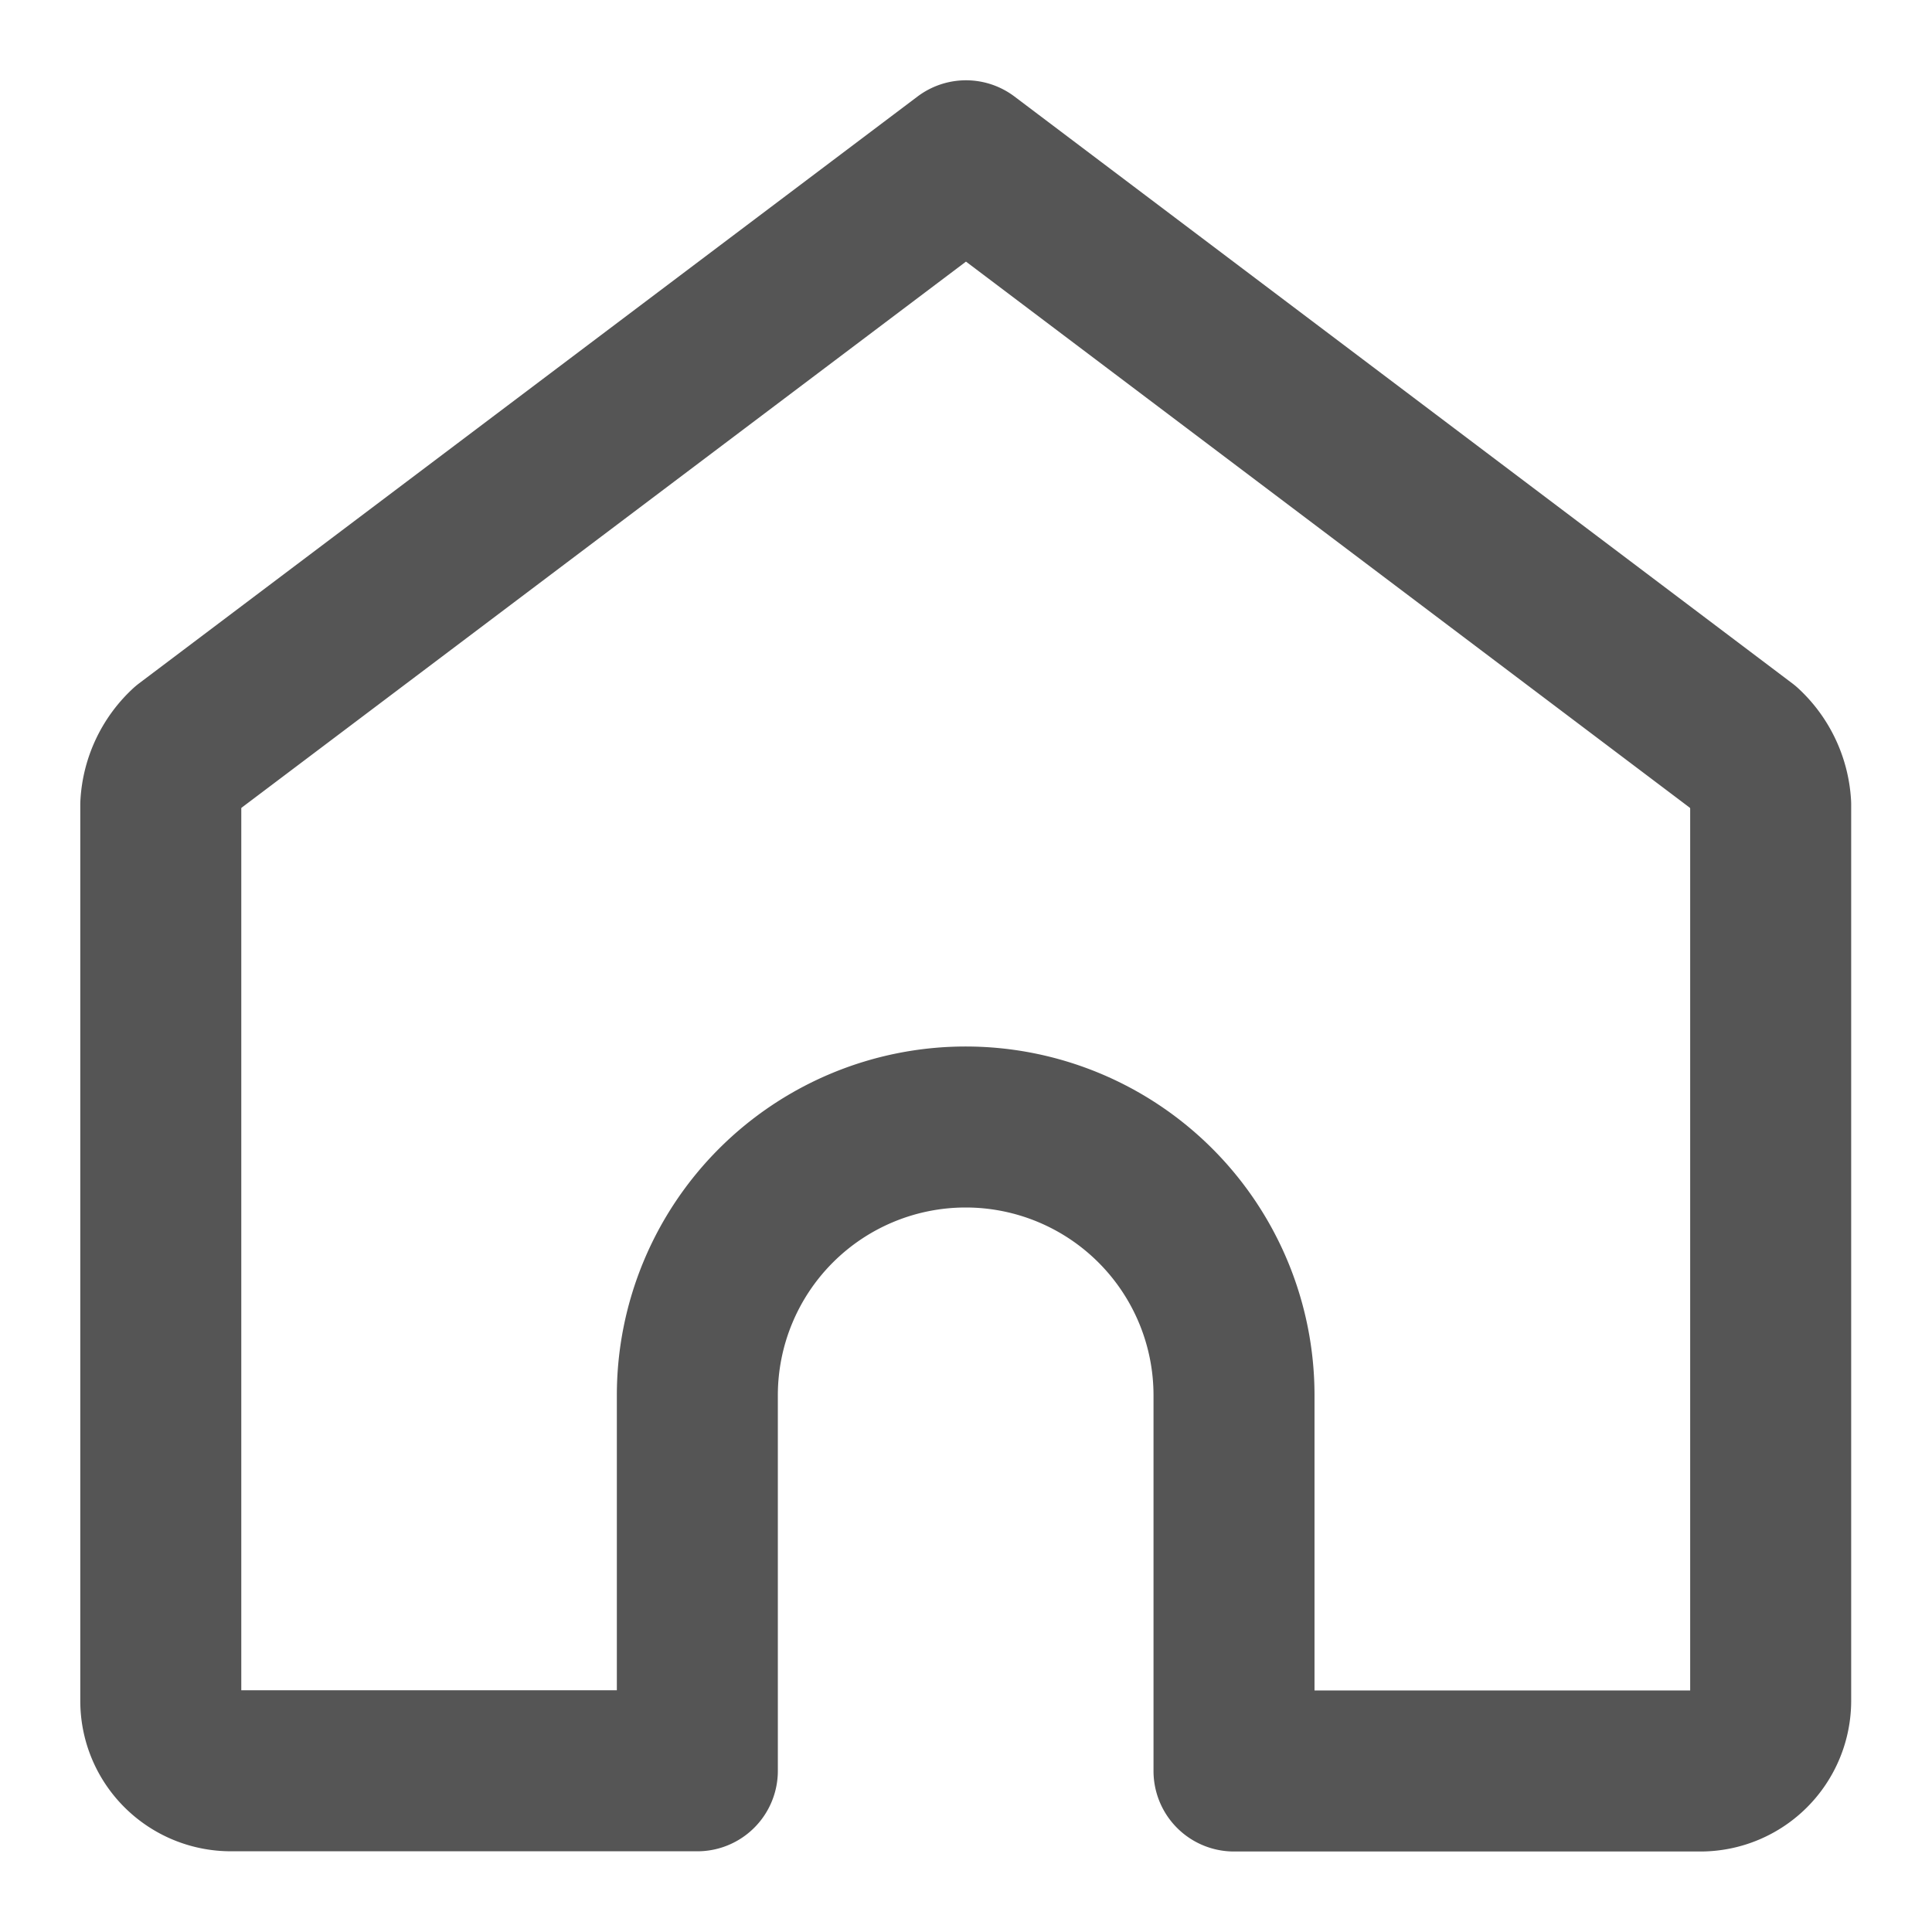 <svg xmlns="http://www.w3.org/2000/svg" width="18" height="18" fill="none"><path stroke="#555" stroke-linecap="round" stroke-linejoin="round" stroke-width="1.5" d="M16.246 6.965 9 1.498 1.748 6.965a.785.785 0 0 0-.25.533v8.348c0 .36.291.65.651.652h4.348V13a2.5 2.5 0 0 1 5 0v3.5h4.347a.655.655 0 0 0 .653-.652v-8.35a.788.788 0 0 0-.251-.533Z" clip-rule="evenodd"/></svg>